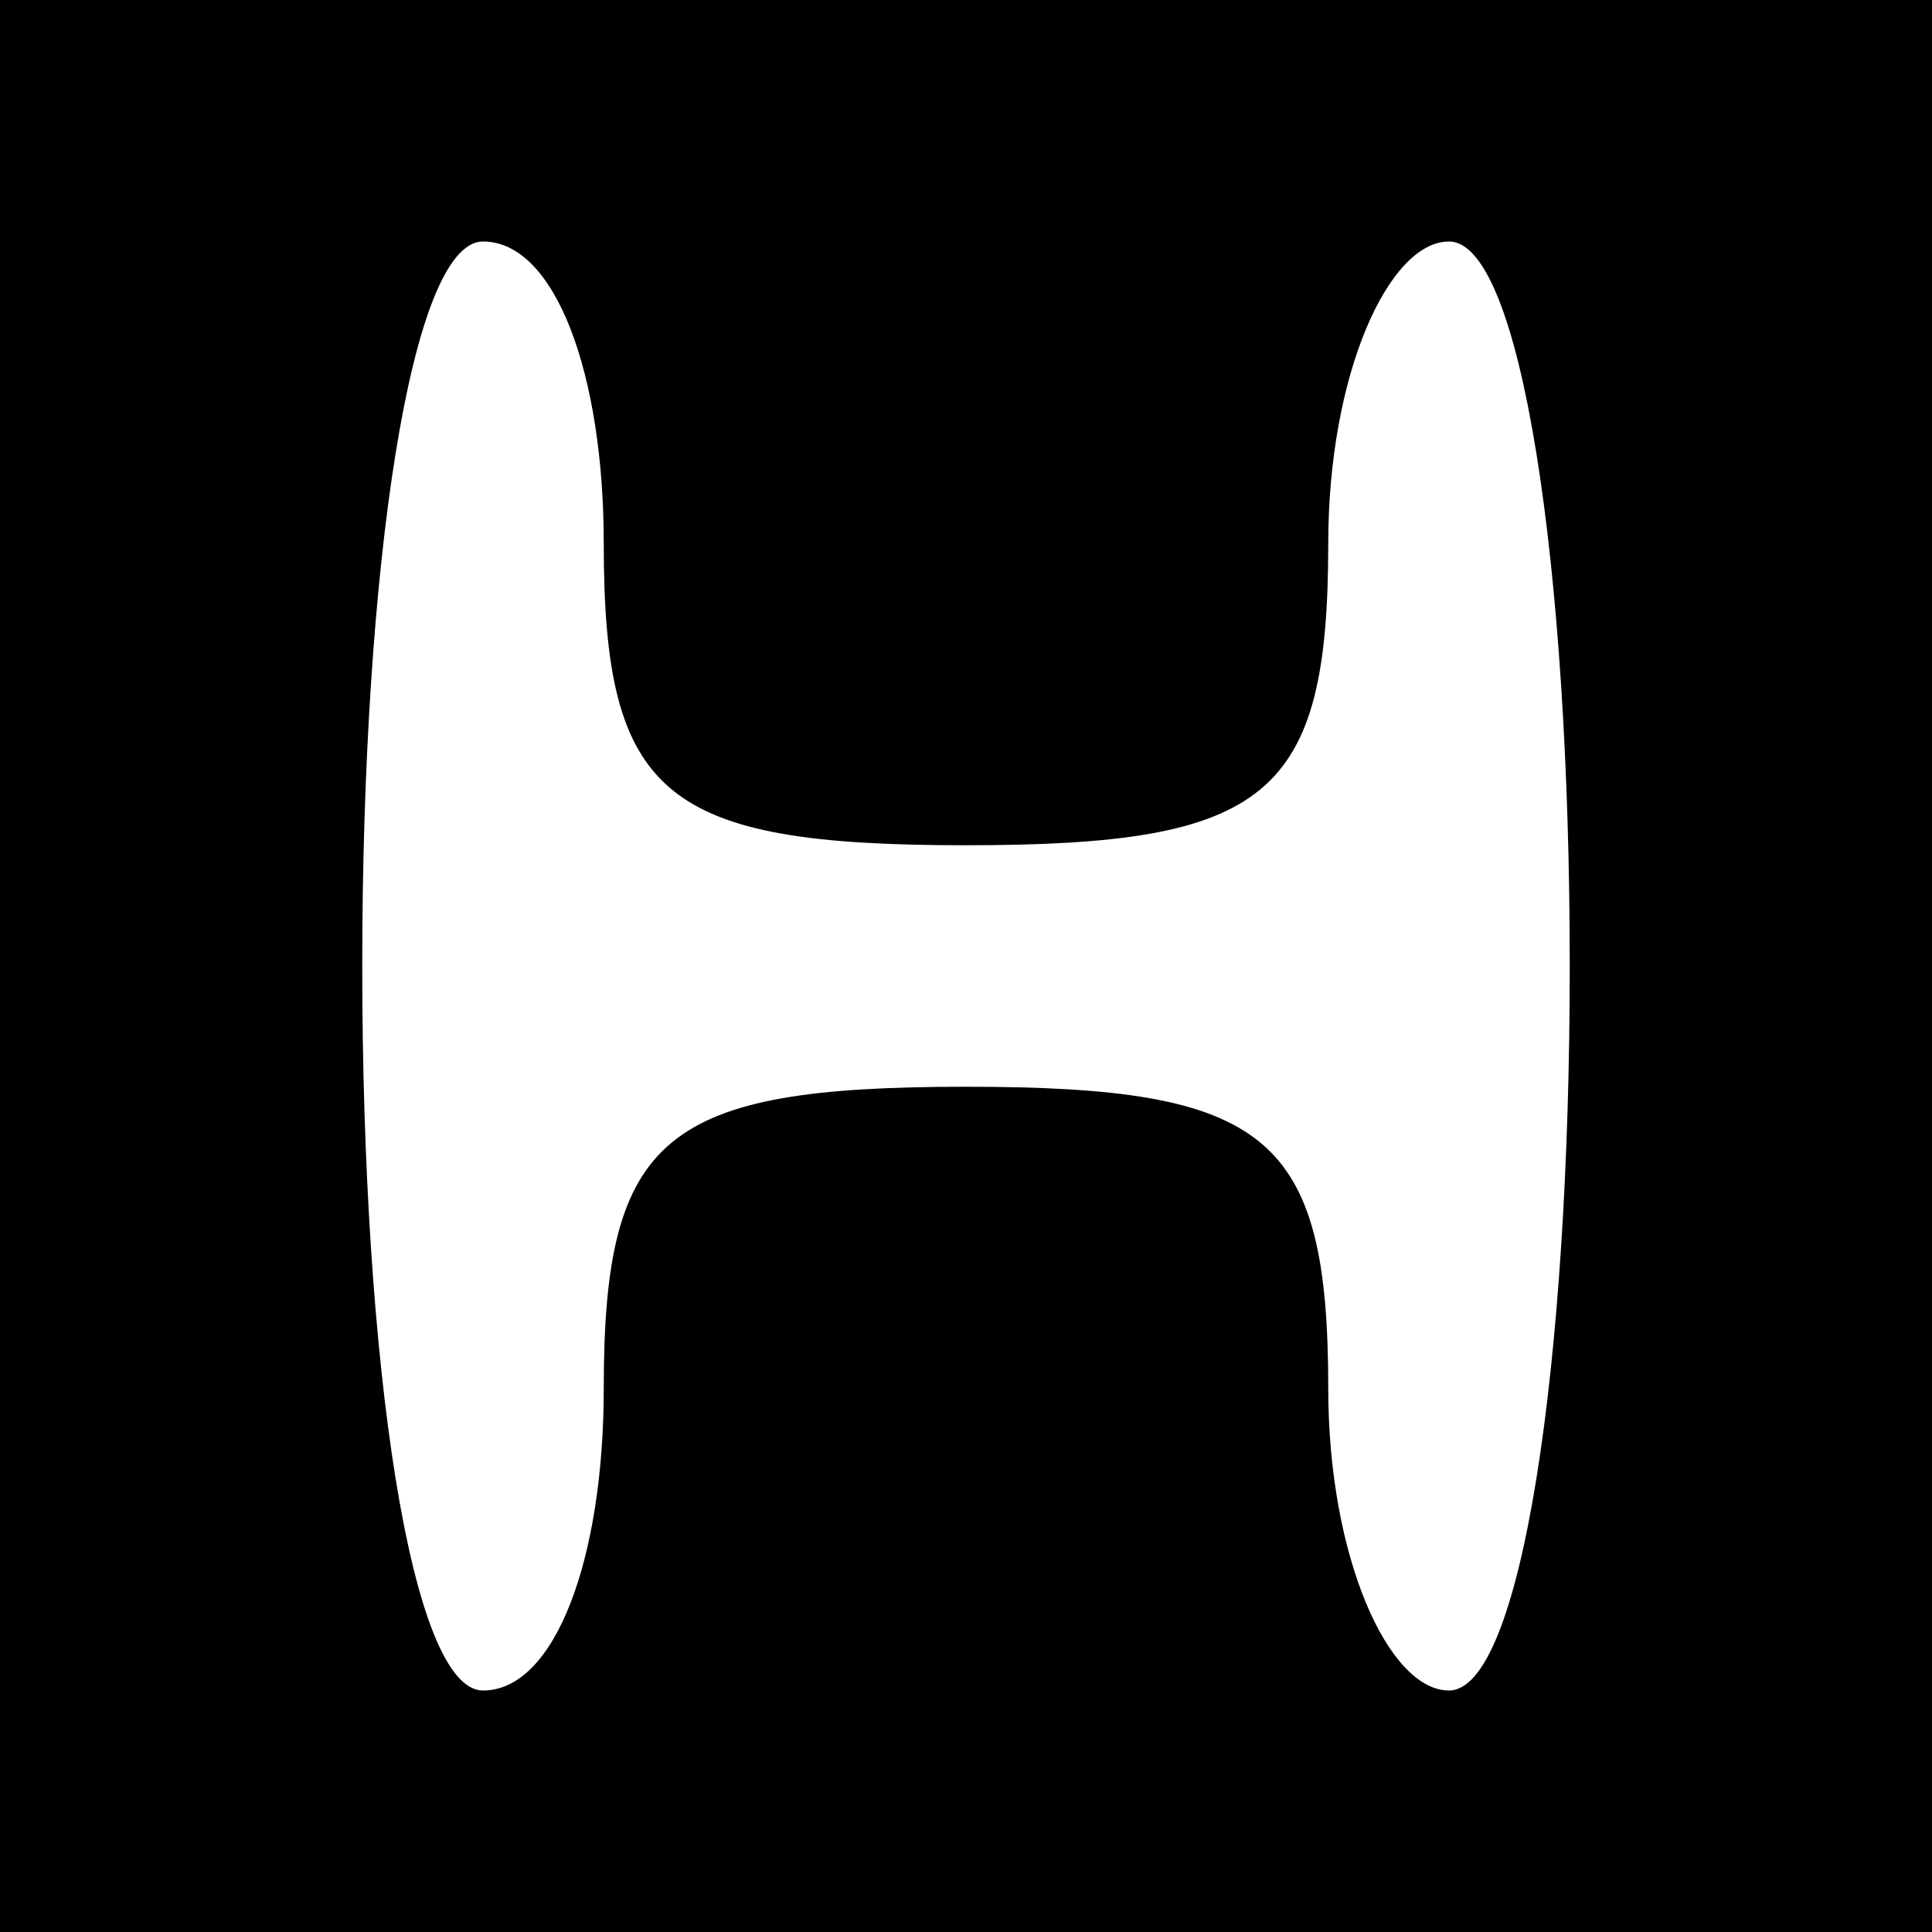 <?xml version="1.0" standalone="no"?>
<!DOCTYPE svg PUBLIC "-//W3C//DTD SVG 20010904//EN"
 "http://www.w3.org/TR/2001/REC-SVG-20010904/DTD/svg10.dtd">
<svg version="1.0" xmlns="http://www.w3.org/2000/svg"
 width="16pt" height="16pt" viewBox="0 0 16 16"
 preserveAspectRatio="xMidYMid meet">

<g transform="translate(0,16) scale(0.1,-0.1)"
fill="#000000" stroke="none">
<path d="M0 80 l0 -80 80 0 80 0 0 80 0 80 -80 0 -80 0 0 -80z m50 35 c0 -21
5 -25 30 -25 25 0 30 4 30 25 0 14 5 25 10 25 6 0 10 -27 10 -60 0 -33 -4 -60
-10 -60 -5 0 -10 11 -10 25 0 21 -5 25 -30 25 -25 0 -30 -4 -30 -25 0 -14 -4
-25 -10 -25 -6 0 -10 27 -10 60 0 33 4 60 10 60 6 0 10 -11 10 -25z"/>
</g>
</svg>
